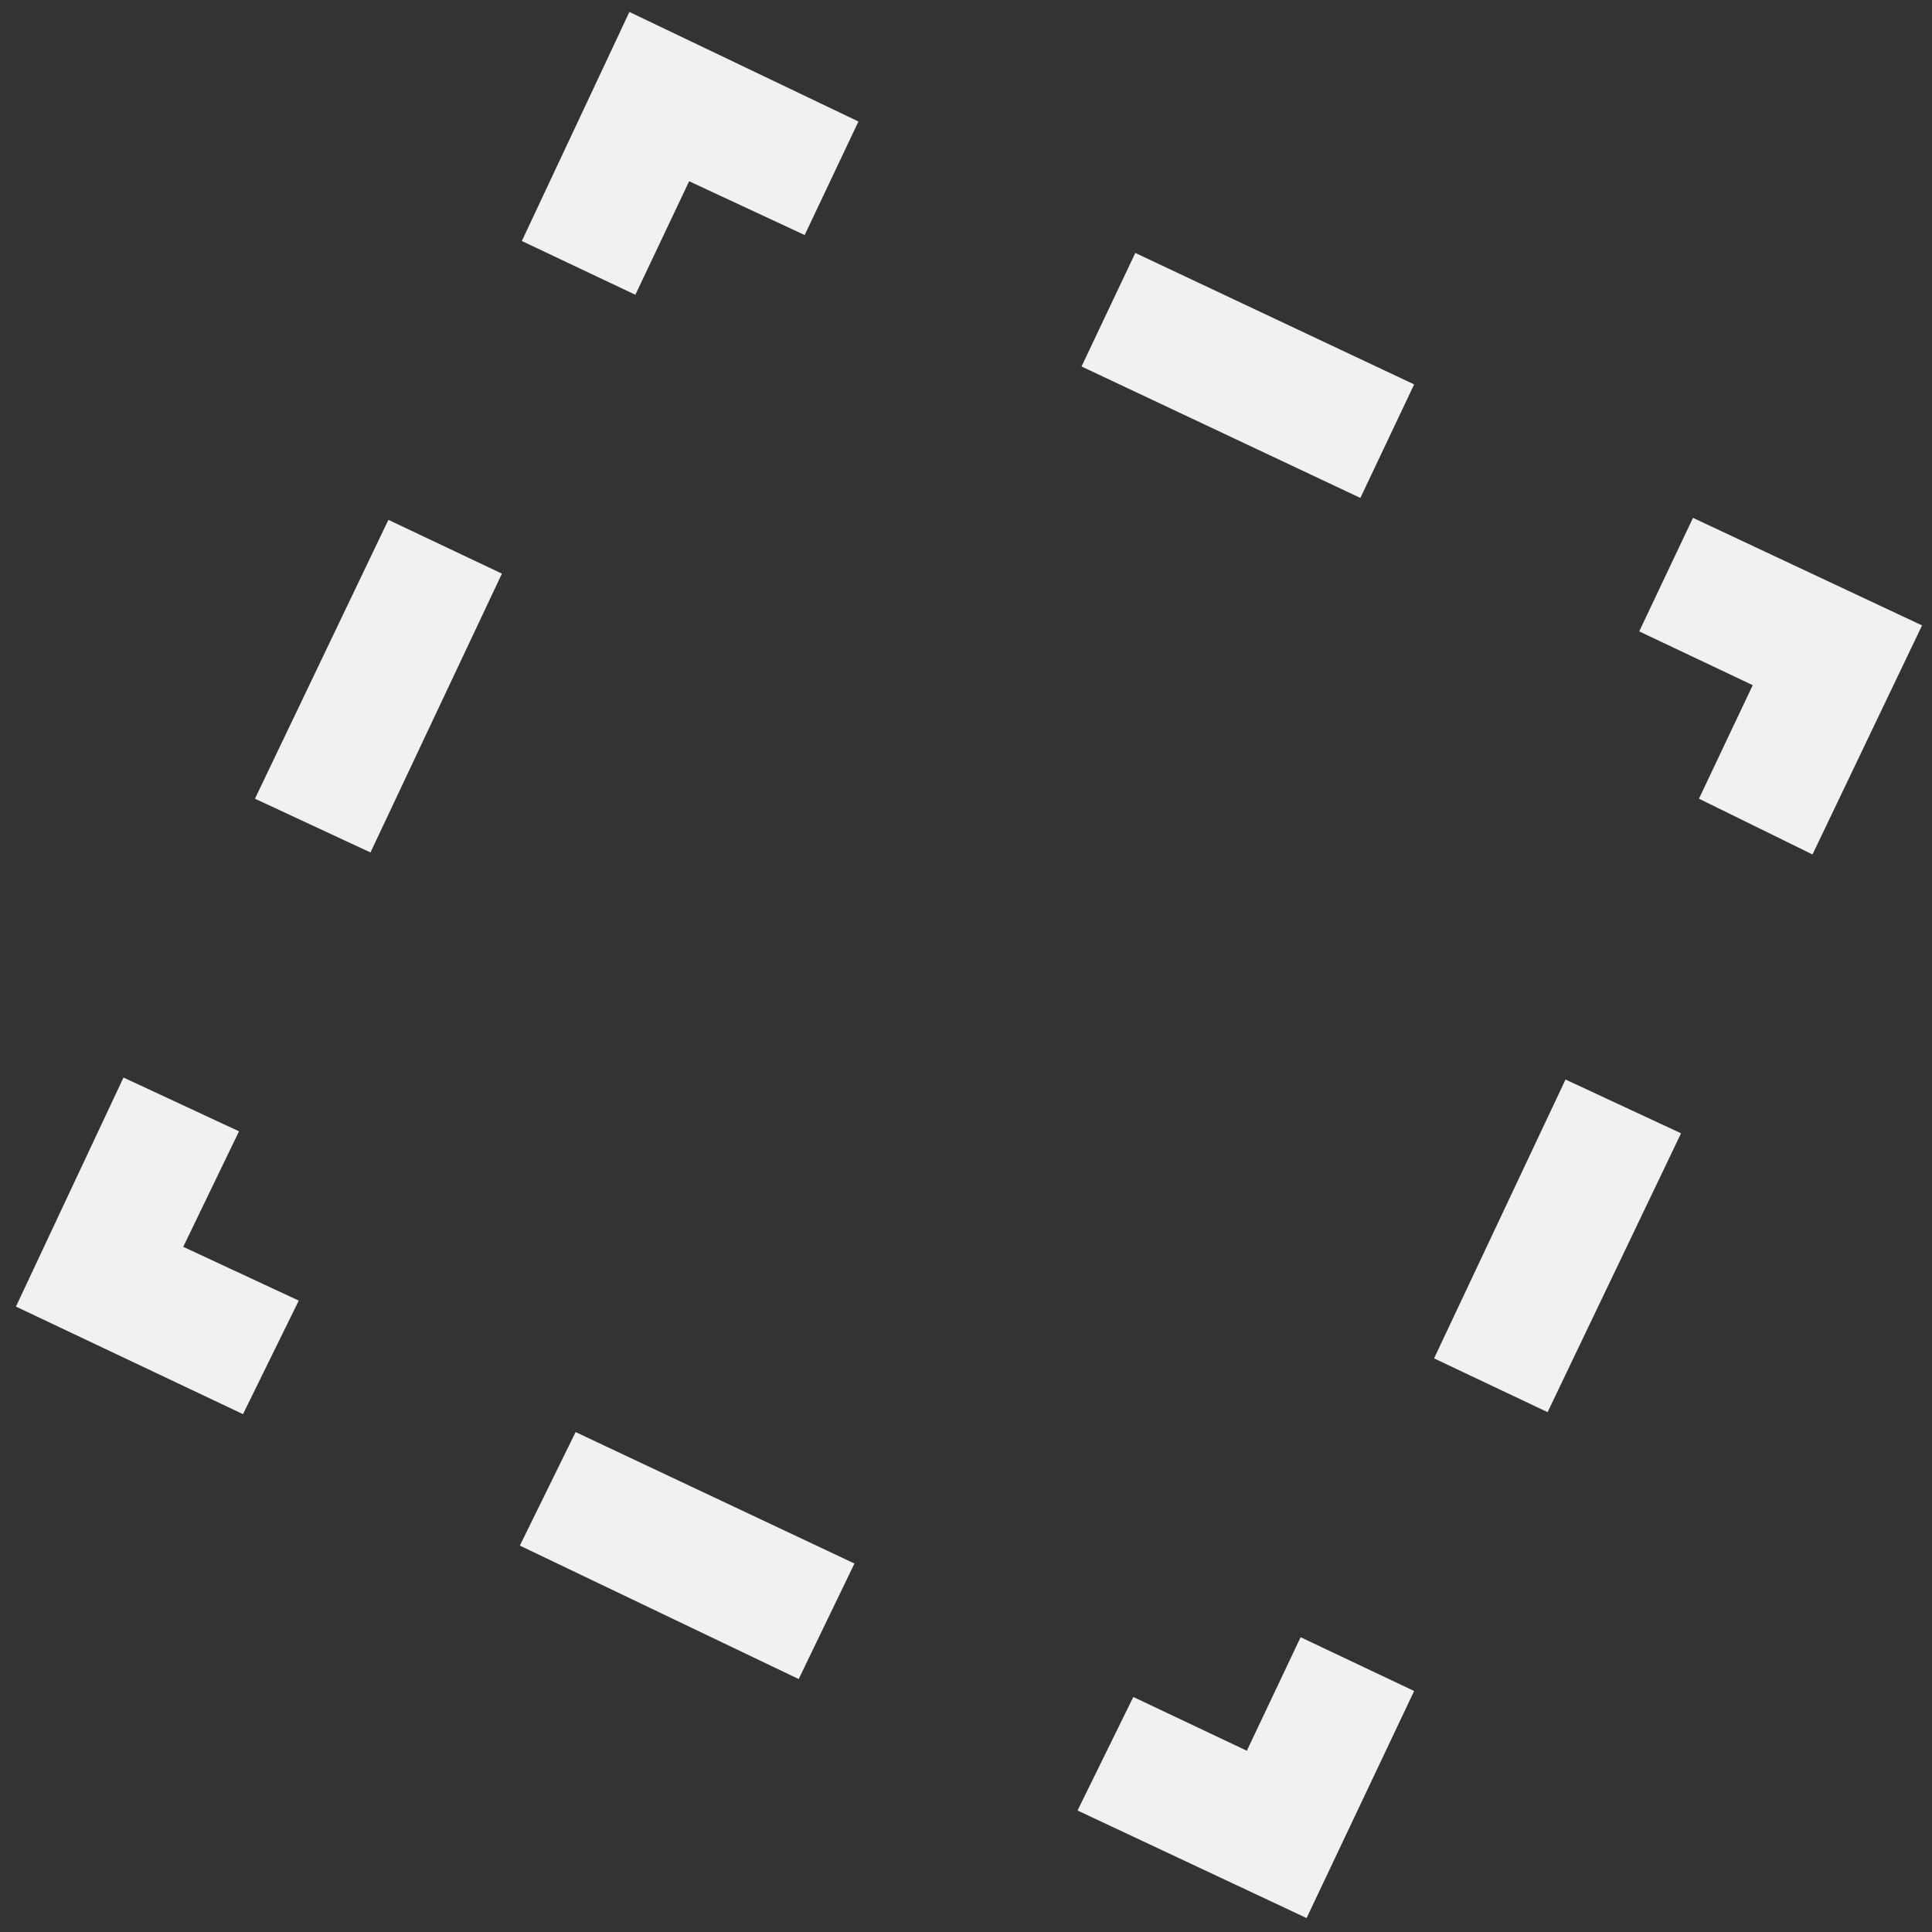 <svg version="1.2" xmlns="http://www.w3.org/2000/svg" viewBox="0 0 97 97" width="97" height="97">
	<rect x="0" y="0" width="97" height="97" fill="#333333" stroke="none"/>
	<title>BACKGROUND</title>
	<style>
		.s0 { fill: #f1f0f3 } 
	</style>
	<g id="BACKGROUND">
		<g id="&lt;Group&gt;">
			<g id="&lt;Group&gt;">
				<path id="&lt;Path&gt;" class="s0" d="m6.2 54.1l5.8 2.7-2.8 5.8 5.8 2.7-2.8 5.7-11.4-5.4zm13.3-28l5.7 2.7-6.6 14-5.8-2.7zm12.1-25.5l11.5 5.5-2.7 5.7-5.8-2.7-2.7 5.7-5.7-2.7zm25.4 12.1l14 6.6-2.7 5.7-14-6.6zm28 13.3l11.5 5.4-5.5 11.5-5.7-2.8 2.7-5.7-5.7-2.7zm-6.4 28.2l5.8 2.7-6.7 14-5.7-2.7zm-13.3 28l5.7 2.7-5.4 11.4-11.5-5.4 2.8-5.7 5.7 2.7zm-36.4-10.3l14 6.6-2.8 5.8-14-6.7z"/>
			</g>
		</g>
	</g>
</svg>